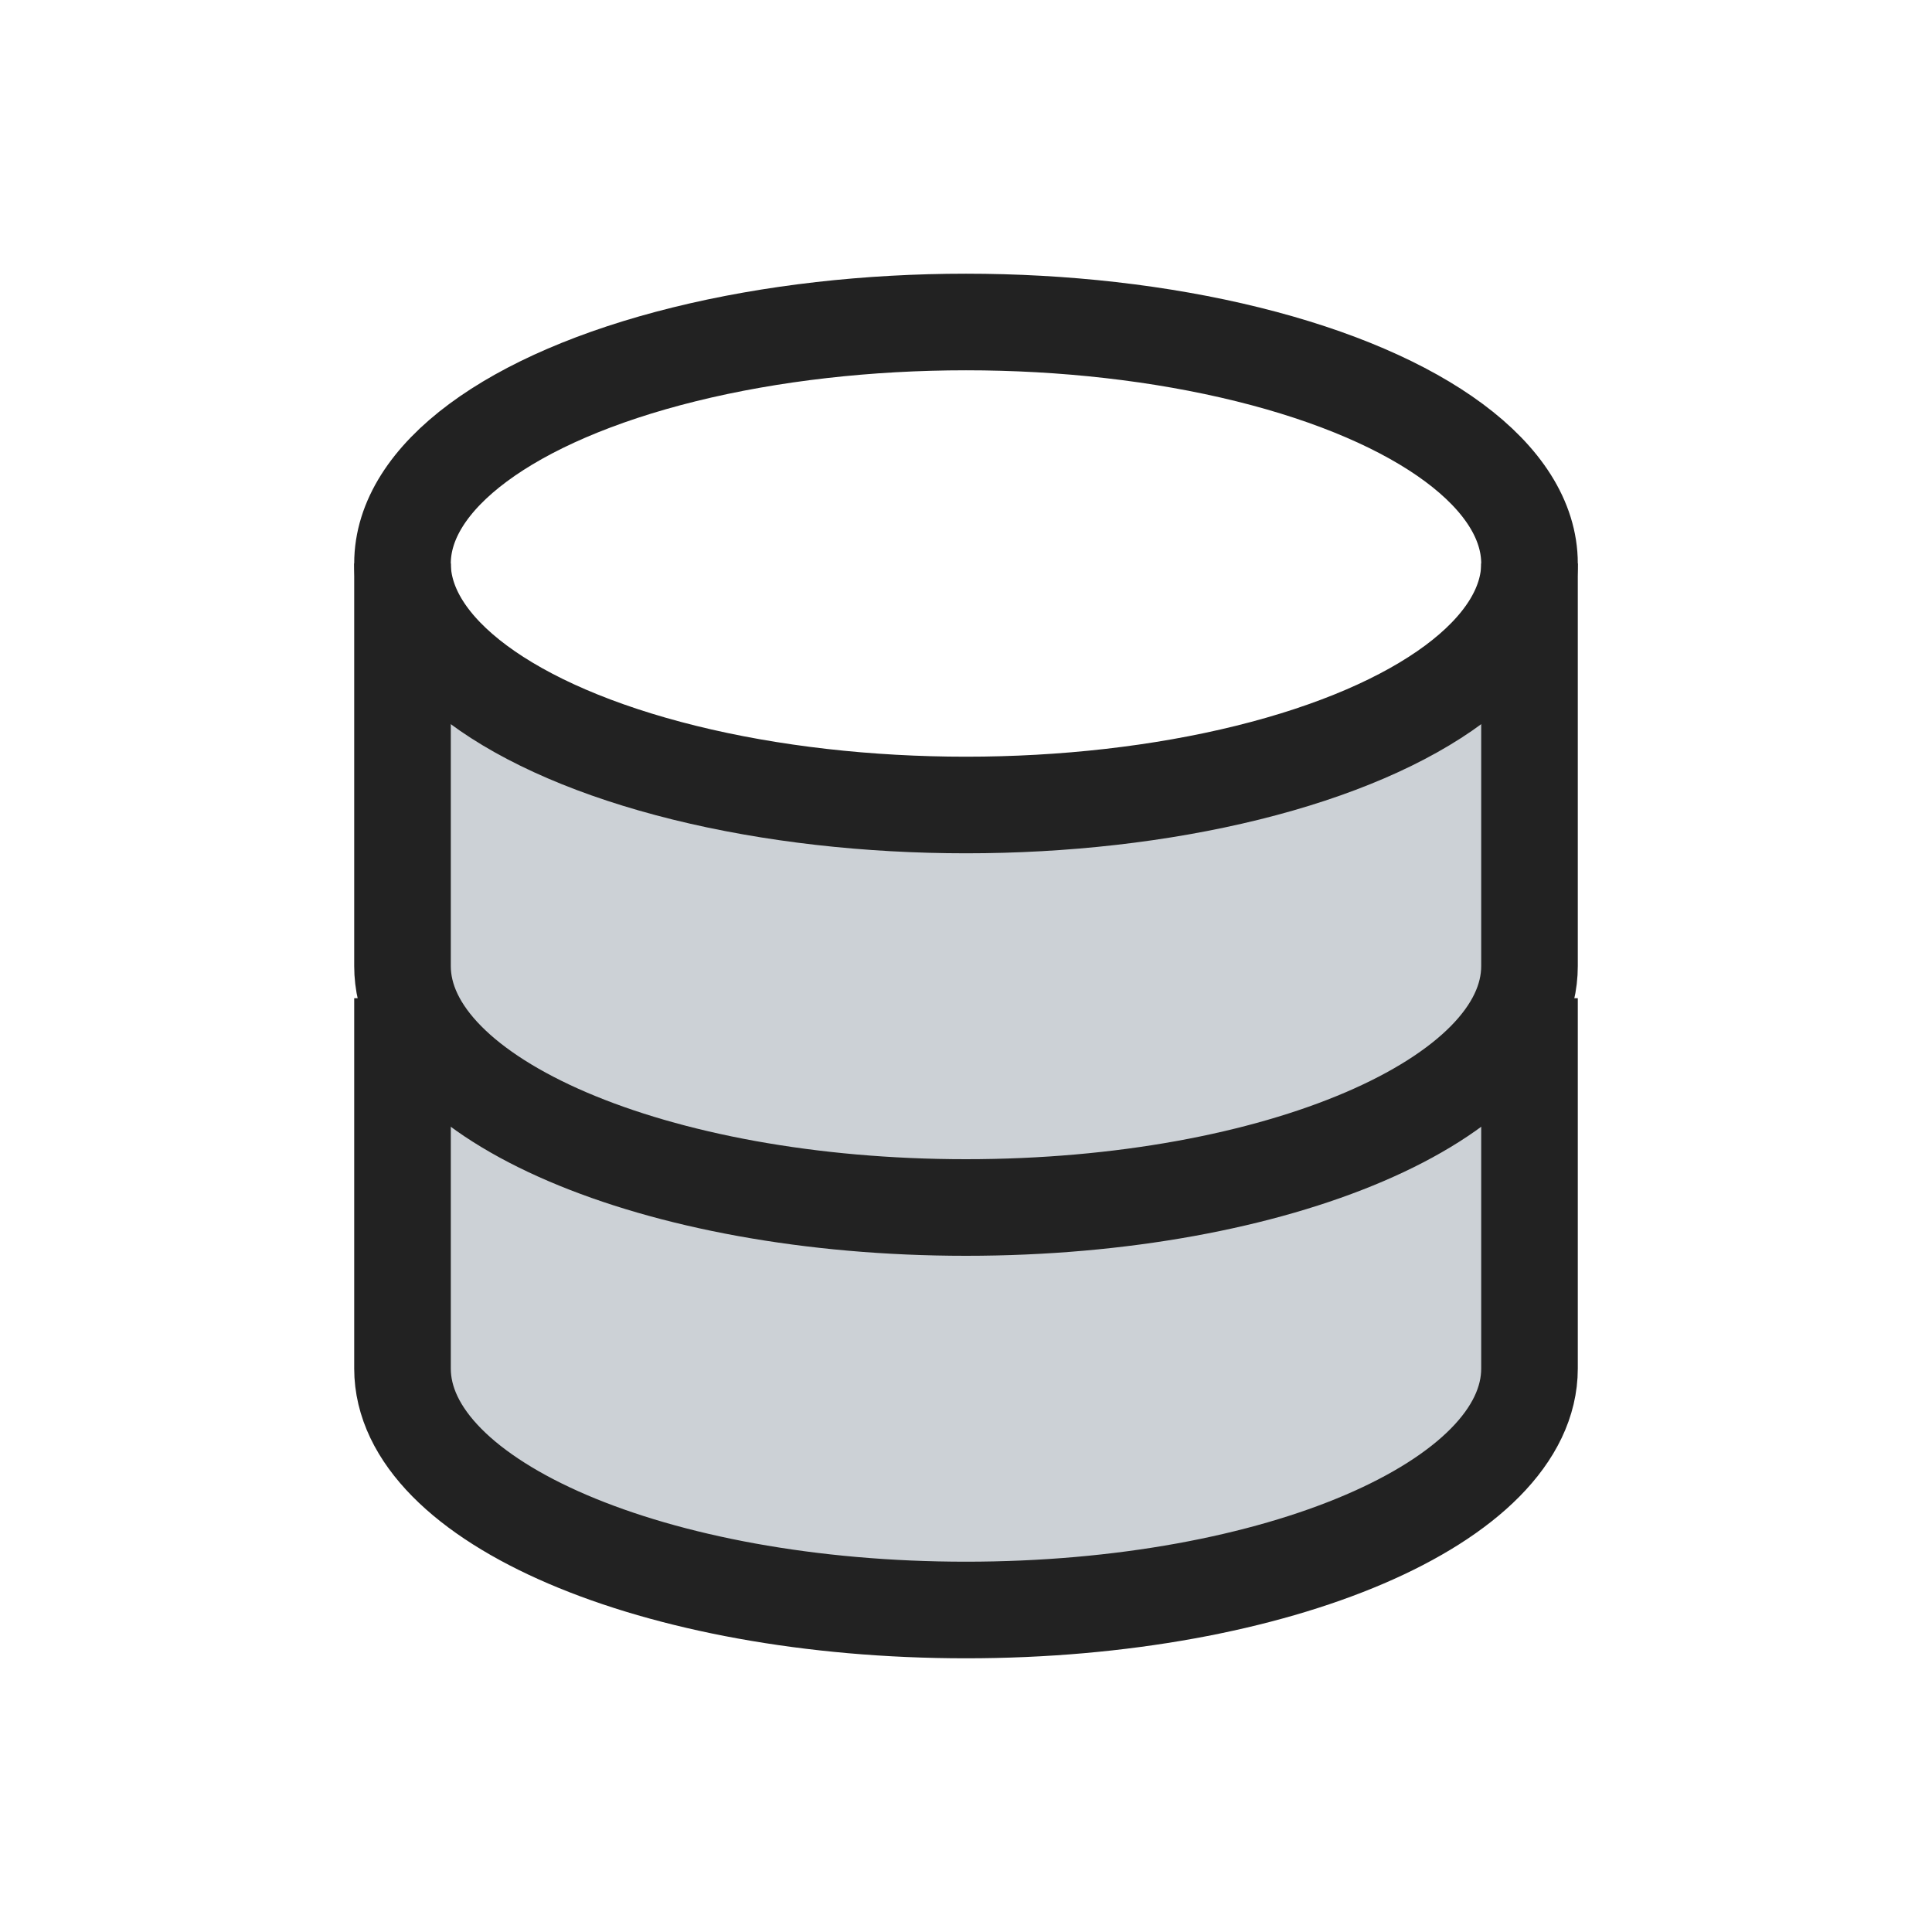 <?xml version="1.0" encoding="utf-8"?><!-- Uploaded to: SVG Repo, www.svgrepo.com, Generator: SVG Repo Mixer Tools -->
<svg width="800px" height="800px" viewBox="0 0 24 24" fill="none" xmlns="http://www.w3.org/2000/svg">
<path d="M5 8C9.187 10.991 14.813 10.991 19 8V18C14.662 20.479 9.338 20.479 5 18V8Z" fill="#2A4157" fill-opacity="0.24"/>
<ellipse cx="12" cy="7" rx="7" ry="3" stroke="#222222" stroke-width="1.2"/>
<path d="M5 13C5 13 5 15.343 5 17C5 18.657 8.134 20 12 20C15.866 20 19 18.657 19 17C19 16.173 19 13 19 13" stroke="#222222" stroke-width="1.2" stroke-linecap="square"/>
<path d="M5 7C5 7 5 10.343 5 12C5 13.657 8.134 15 12 15C15.866 15 19 13.657 19 12C19 11.173 19 7 19 7" stroke="#222222" stroke-width="1.2"/>
</svg>